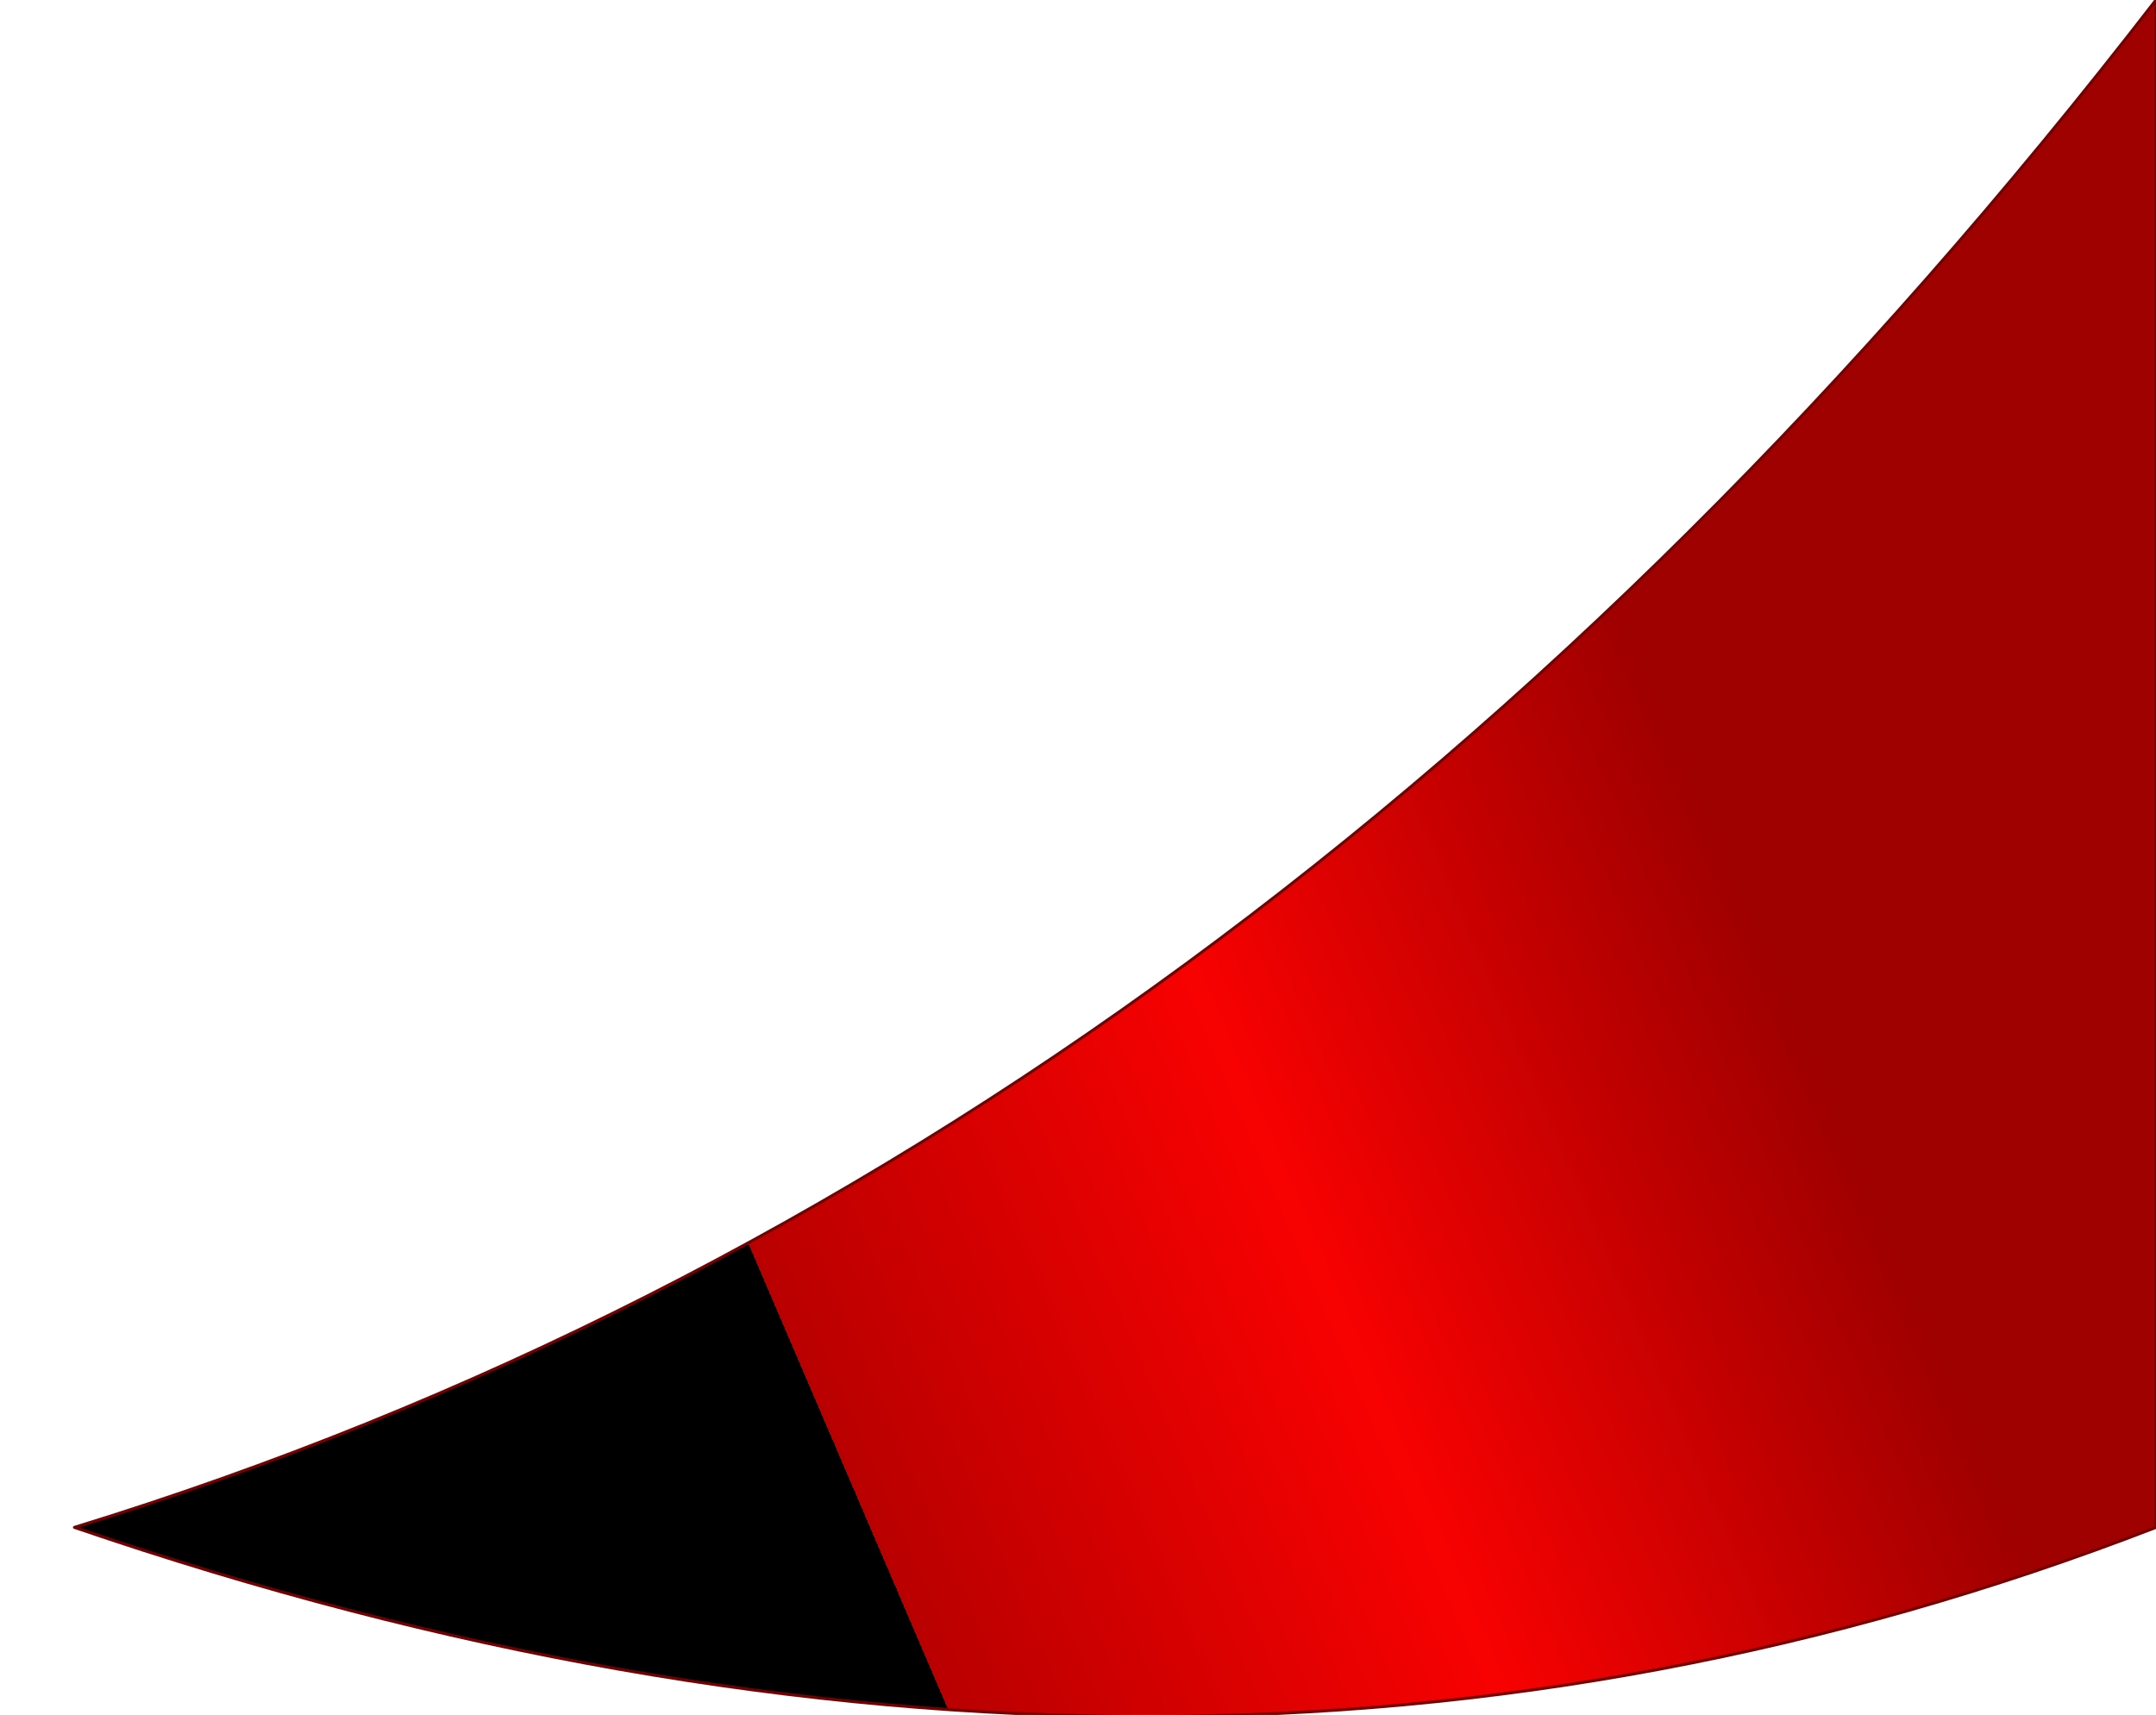 <?xml version="1.0" encoding="UTF-8" standalone="no"?>
<svg xmlns:xlink="http://www.w3.org/1999/xlink" height="28.8px" width="36.2px" xmlns="http://www.w3.org/2000/svg">
  <g transform="matrix(1.0, 0.0, 0.0, 1.0, 24.15, 8.9)">
    <path d="M-22.9 16.75 Q-4.35 23.1 12.05 16.75 L12.05 -8.9 Q-3.05 10.65 -22.9 16.75" fill="url(#gradient0)" fill-rule="evenodd" stroke="none">
      <animate attributeName="d" dur="2s" repeatCount="indefinite" values="M-22.9 16.75 Q-4.35 23.1 12.05 16.75 L12.05 -8.9 Q-3.05 10.65 -22.9 16.75;M-24.15 13.75 Q-7.15 11.95 12.05 16.9 L12.05 -8.9 Q-9.3 -3.35 -24.15 13.75"/>
    </path>
    <path d="M-22.9 16.75 Q-3.05 10.65 12.05 -8.9 L12.05 16.75 Q-4.35 23.1 -22.9 16.75 -3.05 10.65 12.05 -8.9 L12.05 16.75 Q-4.35 23.1 -22.9 16.75" fill="none" stroke="#740101" stroke-linecap="round" stroke-linejoin="round" stroke-width="0.05">
      <animate attributeName="stroke" dur="2s" repeatCount="indefinite" values="#740101;#740102"/>
      <animate attributeName="stroke-width" dur="2s" repeatCount="indefinite" values="0.05;0.05"/>
      <animate attributeName="fill-opacity" dur="2s" repeatCount="indefinite" values="1.0;1.0"/>
      <animate attributeName="d" dur="2s" repeatCount="indefinite" values="M-22.9 16.75 Q-3.05 10.65 12.05 -8.9 L12.05 16.75 Q-4.35 23.1 -22.9 16.75 -3.05 10.65 12.05 -8.9 L12.05 16.75 Q-4.35 23.1 -22.9 16.75;M-24.15 13.75 Q-9.3 -3.35 12.05 -8.9 L12.05 16.9 Q-7.15 11.95 -24.15 13.75 -9.3 -3.35 12.05 -8.9 L12.05 16.9 Q-7.15 11.95 -24.15 13.75"/>
    </path>
  </g>
  <defs>
    <linearGradient gradientTransform="matrix(0.01, -0.004, 0.006, 0.014, -5.45, 3.9)" gradientUnits="userSpaceOnUse" id="gradient0" spreadMethod="pad" x1="-819.2" x2="819.2">
      <animateTransform additive="replace" attributeName="gradientTransform" dur="2s" from="1" repeatCount="indefinite" to="1" type="scale"/>
      <animateTransform additive="sum" attributeName="gradientTransform" dur="2s" from="-5.45 3.9" repeatCount="indefinite" to="-5.55 3.95" type="translate"/>
      <animateTransform additive="sum" attributeName="gradientTransform" dur="2s" from="-23.996" repeatCount="indefinite" to="-24.012" type="rotate"/>
      <animateTransform additive="sum" attributeName="gradientTransform" dur="2s" from="0.011 0.016" repeatCount="indefinite" to="0.011 0.016" type="scale"/>
      <animateTransform additive="sum" attributeName="gradientTransform" dur="2s" from="0.134" repeatCount="indefinite" to="0.134" type="skewX"/>
      <stop offset="0.0" stop-color="#b90000">
        <animate attributeName="offset" dur="2s" repeatCount="indefinite" values="0.0;0.0"/>
        <animate attributeName="stop-color" dur="2s" repeatCount="indefinite" values="#b90000;#b90001"/>
        <animate attributeName="stop-opacity" dur="2s" repeatCount="indefinite" values="1.0;1.0"/>
      </stop>
      <stop offset="0.49" stop-color="#f80101">
        <animate attributeName="offset" dur="2s" repeatCount="indefinite" values="0.49;0.49"/>
        <animate attributeName="stop-color" dur="2s" repeatCount="indefinite" values="#f80101;#f80102"/>
        <animate attributeName="stop-opacity" dur="2s" repeatCount="indefinite" values="1.0;1.0"/>
      </stop>
      <stop offset="1.0" stop-color="#9f0000">
        <animate attributeName="offset" dur="2s" repeatCount="indefinite" values="1.0;1.0"/>
        <animate attributeName="stop-color" dur="2s" repeatCount="indefinite" values="#9f0000;#9f0001"/>
        <animate attributeName="stop-opacity" dur="2s" repeatCount="indefinite" values="1.0;1.0"/>
      </stop>
    </linearGradient>
  </defs>
</svg>
